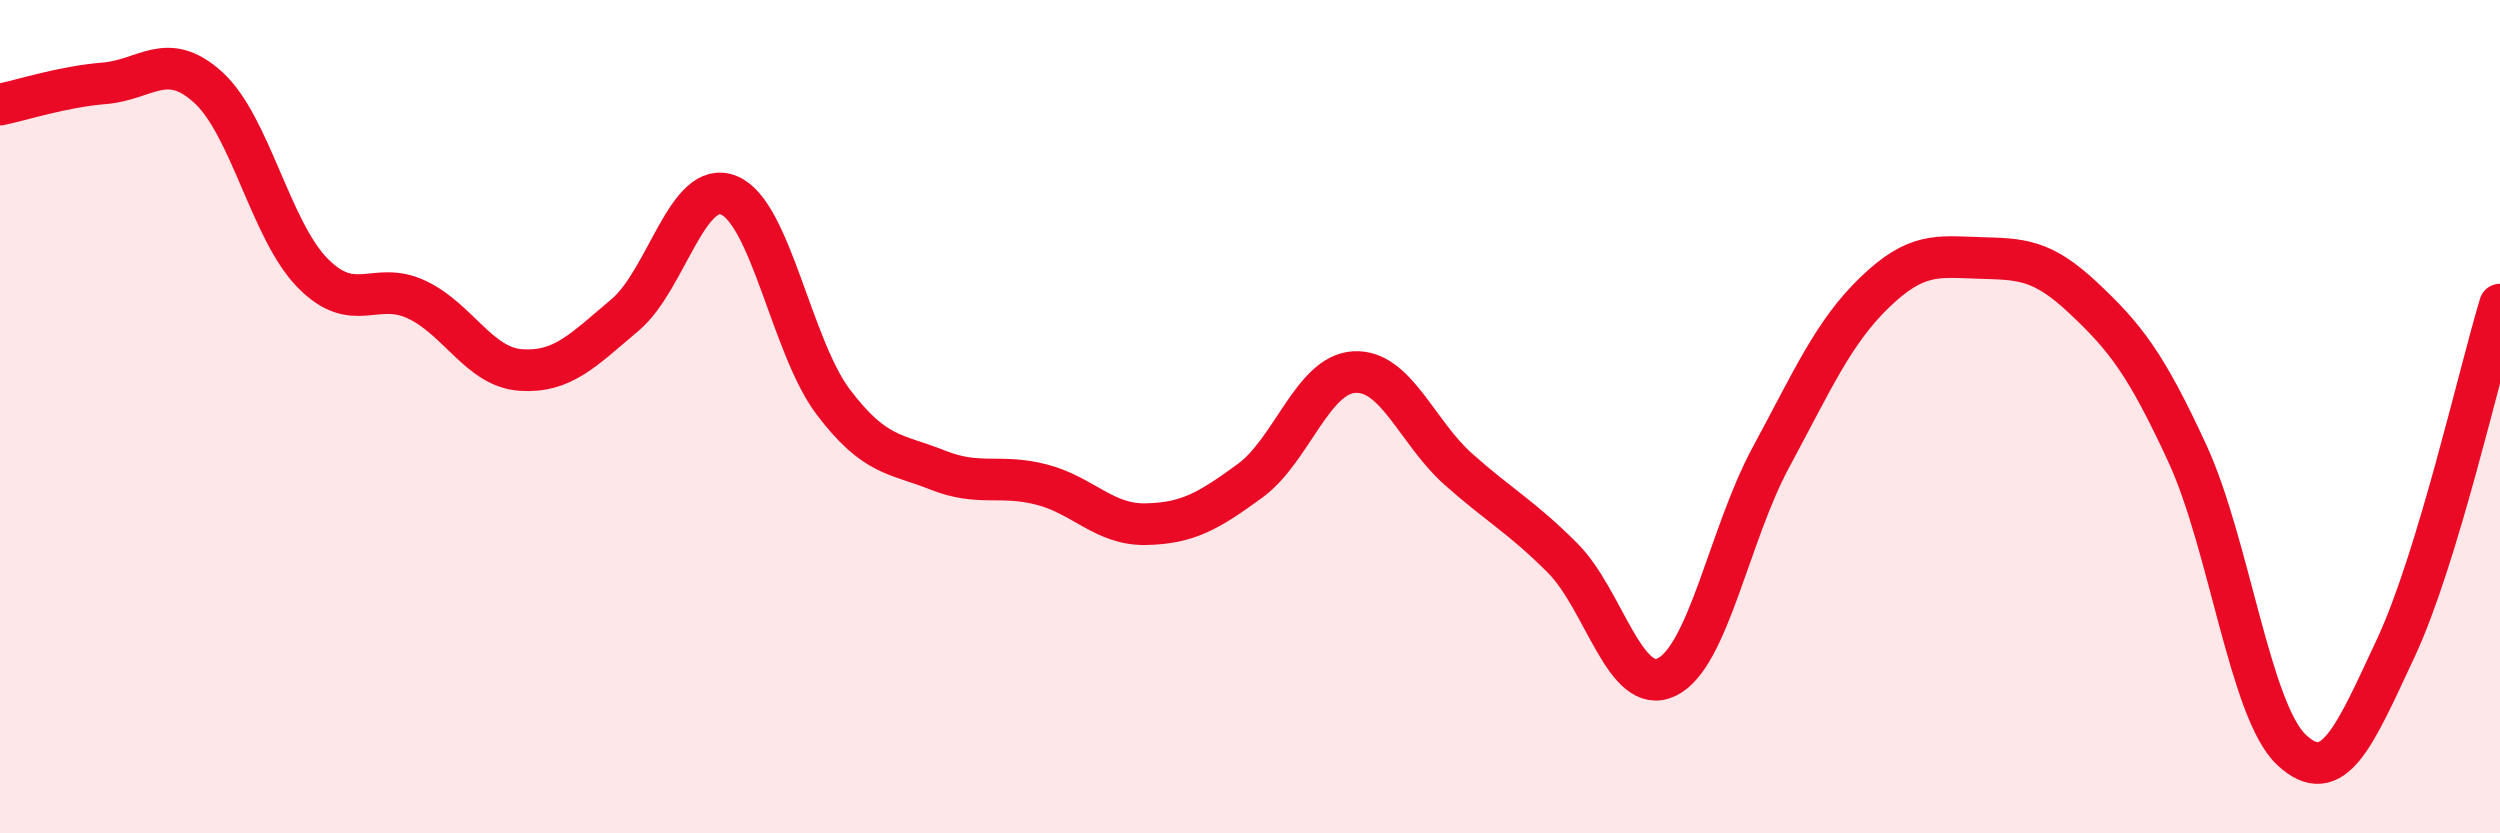 
    <svg width="60" height="20" viewBox="0 0 60 20" xmlns="http://www.w3.org/2000/svg">
      <path
        d="M 0,2.51 C 0.5,2.41 1.5,2.08 2.5,2 C 3.5,1.92 4,1.19 5,2.1 C 6,3.01 6.5,5.53 7.5,6.55 C 8.5,7.57 9,6.72 10,7.19 C 11,7.66 11.5,8.81 12.5,8.88 C 13.5,8.95 14,8.4 15,7.56 C 16,6.72 16.5,4.27 17.5,4.69 C 18.5,5.11 19,8.33 20,9.65 C 21,10.97 21.5,10.88 22.5,11.28 C 23.5,11.68 24,11.37 25,11.63 C 26,11.89 26.5,12.6 27.5,12.58 C 28.5,12.56 29,12.27 30,11.54 C 31,10.81 31.5,8.99 32.5,8.93 C 33.5,8.87 34,10.37 35,11.26 C 36,12.15 36.5,12.39 37.5,13.39 C 38.5,14.39 39,16.73 40,16.25 C 41,15.77 41.5,12.83 42.5,10.98 C 43.5,9.13 44,7.97 45,7.01 C 46,6.05 46.5,6.16 47.5,6.19 C 48.5,6.22 49,6.21 50,7.15 C 51,8.09 51.5,8.72 52.5,10.89 C 53.5,13.06 54,17.07 55,18 C 56,18.93 56.5,17.69 57.5,15.55 C 58.5,13.41 59.5,8.96 60,7.31L60 20L0 20Z"
        fill="#EB0A25"
        opacity="0.1"
        stroke-linecap="round"
        stroke-linejoin="round"
      />
      <path
        d="M 0,2.51 C 0.5,2.41 1.5,2.08 2.5,2 C 3.5,1.92 4,1.19 5,2.1 C 6,3.01 6.5,5.53 7.5,6.55 C 8.5,7.57 9,6.72 10,7.19 C 11,7.66 11.5,8.81 12.5,8.88 C 13.5,8.95 14,8.4 15,7.56 C 16,6.72 16.5,4.27 17.5,4.69 C 18.5,5.11 19,8.33 20,9.65 C 21,10.97 21.5,10.88 22.5,11.28 C 23.5,11.68 24,11.37 25,11.63 C 26,11.89 26.5,12.6 27.5,12.58 C 28.5,12.56 29,12.27 30,11.54 C 31,10.81 31.5,8.99 32.5,8.93 C 33.5,8.87 34,10.37 35,11.26 C 36,12.15 36.5,12.39 37.5,13.39 C 38.5,14.39 39,16.73 40,16.25 C 41,15.77 41.5,12.83 42.5,10.98 C 43.5,9.13 44,7.97 45,7.01 C 46,6.05 46.5,6.16 47.5,6.19 C 48.5,6.22 49,6.21 50,7.15 C 51,8.09 51.5,8.72 52.5,10.89 C 53.5,13.06 54,17.07 55,18 C 56,18.93 56.5,17.69 57.5,15.55 C 58.5,13.41 59.5,8.96 60,7.31"
        stroke="#EB0A25"
        stroke-width="1"
        fill="none"
        stroke-linecap="round"
        stroke-linejoin="round"
      />
    </svg>
  